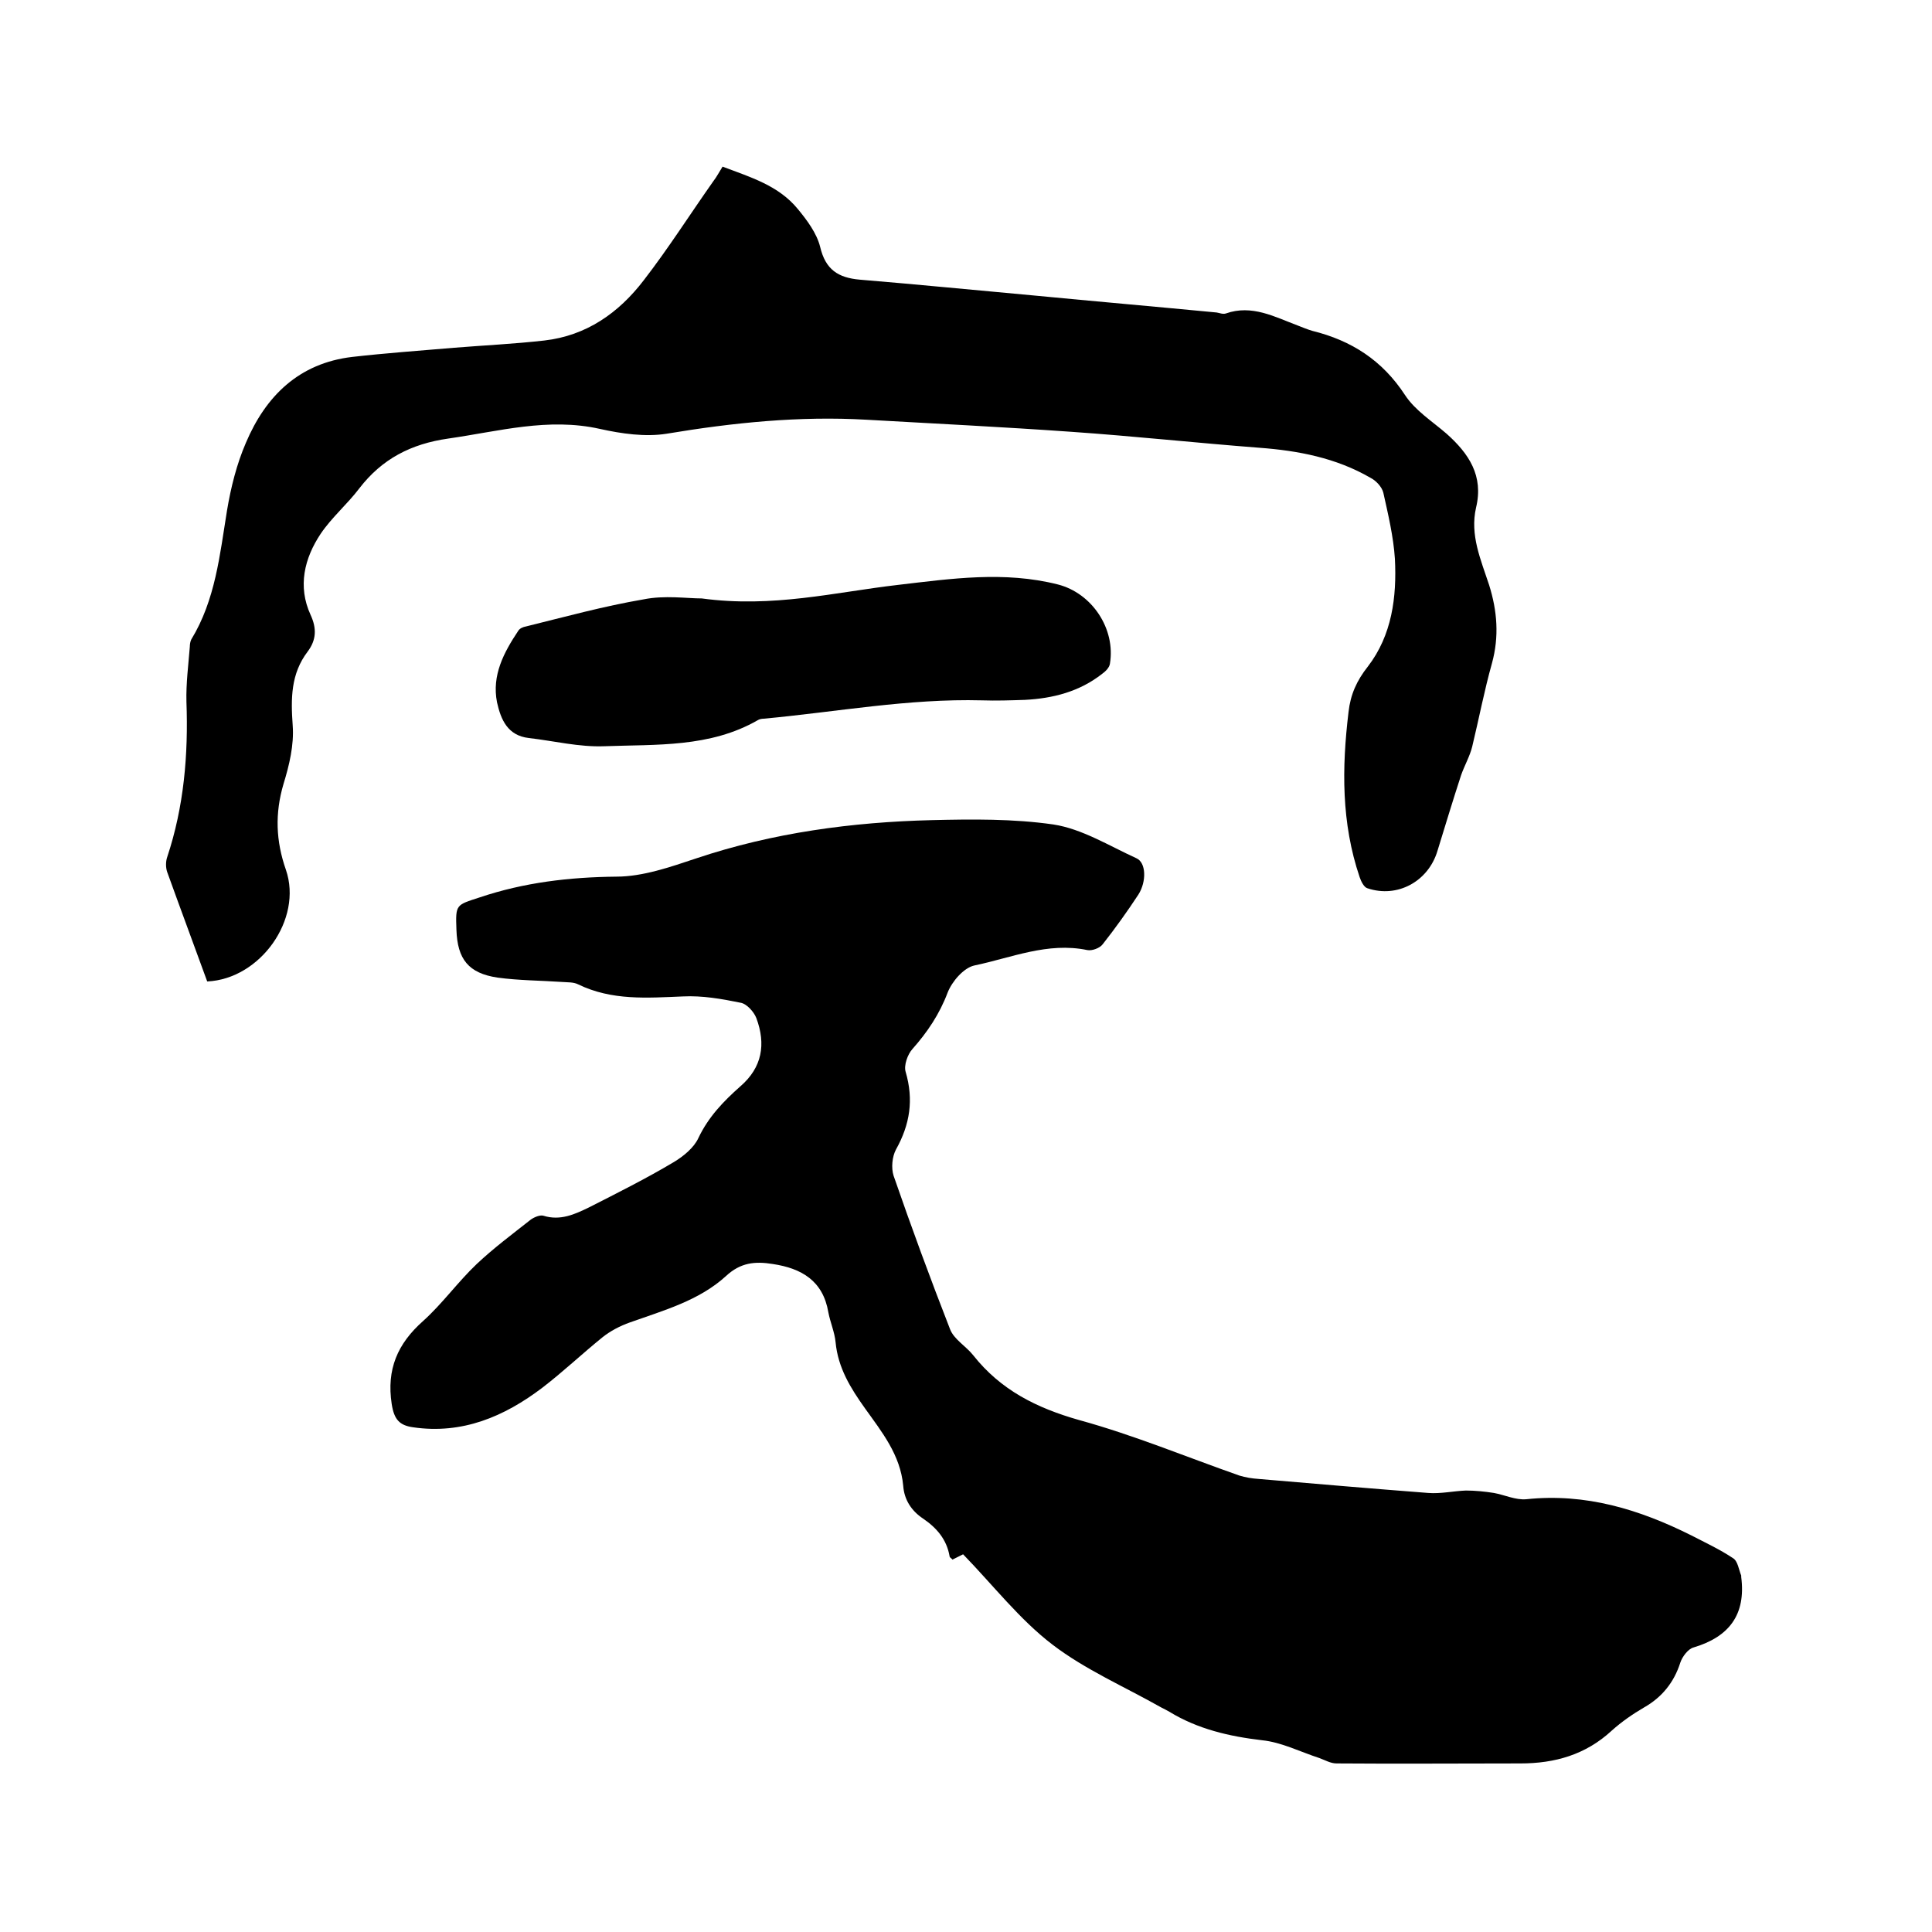 <svg enable-background="new 0 0 400 400" viewBox="0 0 400 400" xmlns="http://www.w3.org/2000/svg"><path d="m199.4 321.8c-.6.3-1.4.7-2.2 1.1-.2-.3-.6-.4-.6-.7-.6-3.5-2.7-5.9-5.5-7.8-2.4-1.6-3.9-3.9-4.1-6.8-.6-6.4-4.4-11.1-7.9-16-3-4.2-5.6-8.4-6.1-13.7-.2-2.1-1.1-4.1-1.5-6.2-1.1-6.5-5.5-9.1-11.5-10-3.7-.6-6.7-.3-9.7 2.5-5.6 5.1-12.9 7.1-19.9 9.6-2 .7-4.1 1.8-5.7 3.1-4.2 3.4-8.1 7.1-12.4 10.4-7.9 6-16.6 9.7-26.8 8.2-2.8-.4-3.9-1.6-4.4-4.8-1.1-7.2 1.2-12.5 6.5-17.2 4-3.6 7.2-8.1 11.1-11.8 3.5-3.3 7.4-6.2 11.2-9.2.7-.5 1.9-1 2.6-.8 3.5 1.1 6.5-.3 9.4-1.7 5.9-3 11.9-6 17.6-9.4 2-1.2 4.2-3 5.1-5 2.1-4.4 5.2-7.6 8.7-10.7 4.5-3.9 5.3-8.7 3.3-14.1-.5-1.3-2-3-3.3-3.2-3.9-.8-7.9-1.5-11.9-1.3-7.4.3-14.7.9-21.7-2.5-1-.5-2.2-.4-3.4-.5-4.4-.3-8.9-.3-13.3-.9-6-.9-8.3-3.8-8.5-9.9-.2-5.3-.1-5.1 4.8-6.7 9.2-3.1 18.6-4.2 28.3-4.3 5.5 0 11.2-2 16.6-3.8 15.8-5.3 32.3-7.5 48.7-7.9 8.3-.2 16.9-.3 25.2.9 5.9.9 11.5 4.4 17.2 7 2 .9 2.1 4.8.4 7.5-2.3 3.5-4.8 7-7.4 10.3-.6.8-2.2 1.4-3.2 1.2-8.2-1.7-15.7 1.6-23.4 3.2-2.2.5-4.6 3.3-5.5 5.6-1.7 4.5-4.2 8.2-7.3 11.7-1 1.1-1.8 3.4-1.4 4.7 1.7 5.8.9 10.9-2 16.1-.8 1.5-1 3.8-.5 5.4 3.7 10.7 7.6 21.3 11.7 31.8.8 2.1 3.3 3.5 4.8 5.4 5.7 7.2 13.1 10.9 21.9 13.4 11.3 3.1 22.1 7.6 33.2 11.5 1.3.4 2.6.6 4 .7 11.7 1 23.4 2 35.1 2.9 2.6.2 5.2-.4 7.8-.5 1.9 0 3.9.2 5.8.5 2.2.4 4.5 1.5 6.7 1.3 12.3-1.3 23.4 2.1 34.2 7.5 2.9 1.5 5.9 2.9 8.6 4.7 1 .6 1.2 2.4 1.7 3.6v.3c1 7.8-2.5 12.4-9.9 14.6-1.1.3-2.3 1.9-2.7 3.1-1.3 4.1-3.8 7.2-7.5 9.3-2.4 1.4-4.7 3-6.7 4.8-5.4 5-11.8 6.8-18.9 6.8-12.7 0-25.4.1-38.1 0-1.2 0-2.4-.7-3.5-1.1-4-1.3-7.9-3.3-11.9-3.7-6.8-.8-13.3-2.3-19.2-5.9-.5-.3-1.1-.6-1.7-.9-7.6-4.3-15.7-7.8-22.5-13s-12.2-12.2-18.5-18.7z"/><path d="m42.9 203.2c-2.8-7.7-5.6-15.2-8.3-22.7-.3-.9-.3-2.1 0-3 3.5-10.5 4.4-21.3 4-32.2-.1-3.8.4-7.6.7-11.4 0-.5.1-1.1.3-1.5 5-8.2 5.9-17.5 7.4-26.7.8-4.8 2-9.6 3.9-14 4.1-9.7 11-16.5 22-17.8 7-.8 14.1-1.3 21.1-1.9 6.2-.5 12.5-.8 18.7-1.5 8.7-1 15.4-5.7 20.6-12.5 5.1-6.6 9.6-13.7 14.4-20.5.7-.9 1.2-1.9 1.9-3 5.8 2.2 11.6 3.9 15.6 8.8 1.9 2.3 3.9 5 4.6 7.8 1.1 4.7 3.7 6.4 8.2 6.8 12.1 1 24.2 2.2 36.3 3.3 12.5 1.2 25.1 2.3 37.6 3.5.6.1 1.3.4 1.9.2 5.4-1.9 10.1.7 14.9 2.5 1 .4 2 .8 3 1.1 8.1 2 14.5 6.1 19.2 13.3 2.1 3.2 5.6 5.4 8.6 8 4.6 4.1 7.7 8.7 6.1 15.3-1.3 5.7 1 10.8 2.7 16 1.7 5.4 2.1 10.7.6 16.2-1.6 5.7-2.7 11.5-4.1 17.3-.5 2-1.6 3.9-2.3 5.9-1.7 5.2-3.3 10.5-4.9 15.7-1.9 6.3-8.3 9.8-14.5 7.7-.7-.2-1.3-1.4-1.6-2.3-3.8-11.2-3.7-22.6-2.3-34.2.4-3.6 1.7-6.5 4-9.4 5-6.5 6-14.4 5.6-22.3-.3-4.6-1.4-9.2-2.4-13.7-.3-1.2-1.5-2.5-2.7-3.1-7.1-4.1-14.9-5.6-23-6.2-13-1-25.9-2.4-38.9-3.3-14.1-1-28.3-1.7-42.4-2.5-13.9-.8-27.6.6-41.4 2.9-4.4.7-9.3 0-13.8-1-10.7-2.4-20.9.5-31.4 2-7.7 1.1-13.7 4.2-18.4 10.3-2.5 3.3-5.7 6-8 9.4-3.4 5.1-4.8 10.9-2.1 16.8 1.3 2.8 1.2 5.2-.6 7.6-3.5 4.6-3.5 9.7-3.1 15.3.3 4-.7 8.2-1.9 12.1-1.8 6.1-1.6 11.8.5 17.8 3.5 10.2-5.3 22.6-16.3 23.1z"/><path d="m145.3 123.9c14.7 2 27.6-1.3 40.6-2.8 11.1-1.3 22-2.9 33.1-.1 7.1 1.8 12 9.2 10.8 16.4-.1.8-.9 1.6-1.6 2.1-4.7 3.7-10.2 5.1-16 5.4-3 .1-5.9.2-8.9.1-15.2-.4-30.1 2.4-45.2 3.8-.4 0-.9.1-1.2.3-9.9 5.7-21 5-31.8 5.4-5.2.2-10.4-1.1-15.6-1.7-4.4-.5-5.8-3.8-6.6-7.4-1.1-5.6 1.4-10.3 4.4-14.8.3-.5 1-.8 1.6-.9 8.1-2 16.1-4.2 24.3-5.6 4.4-.9 9-.2 12.1-.2z"/></svg>